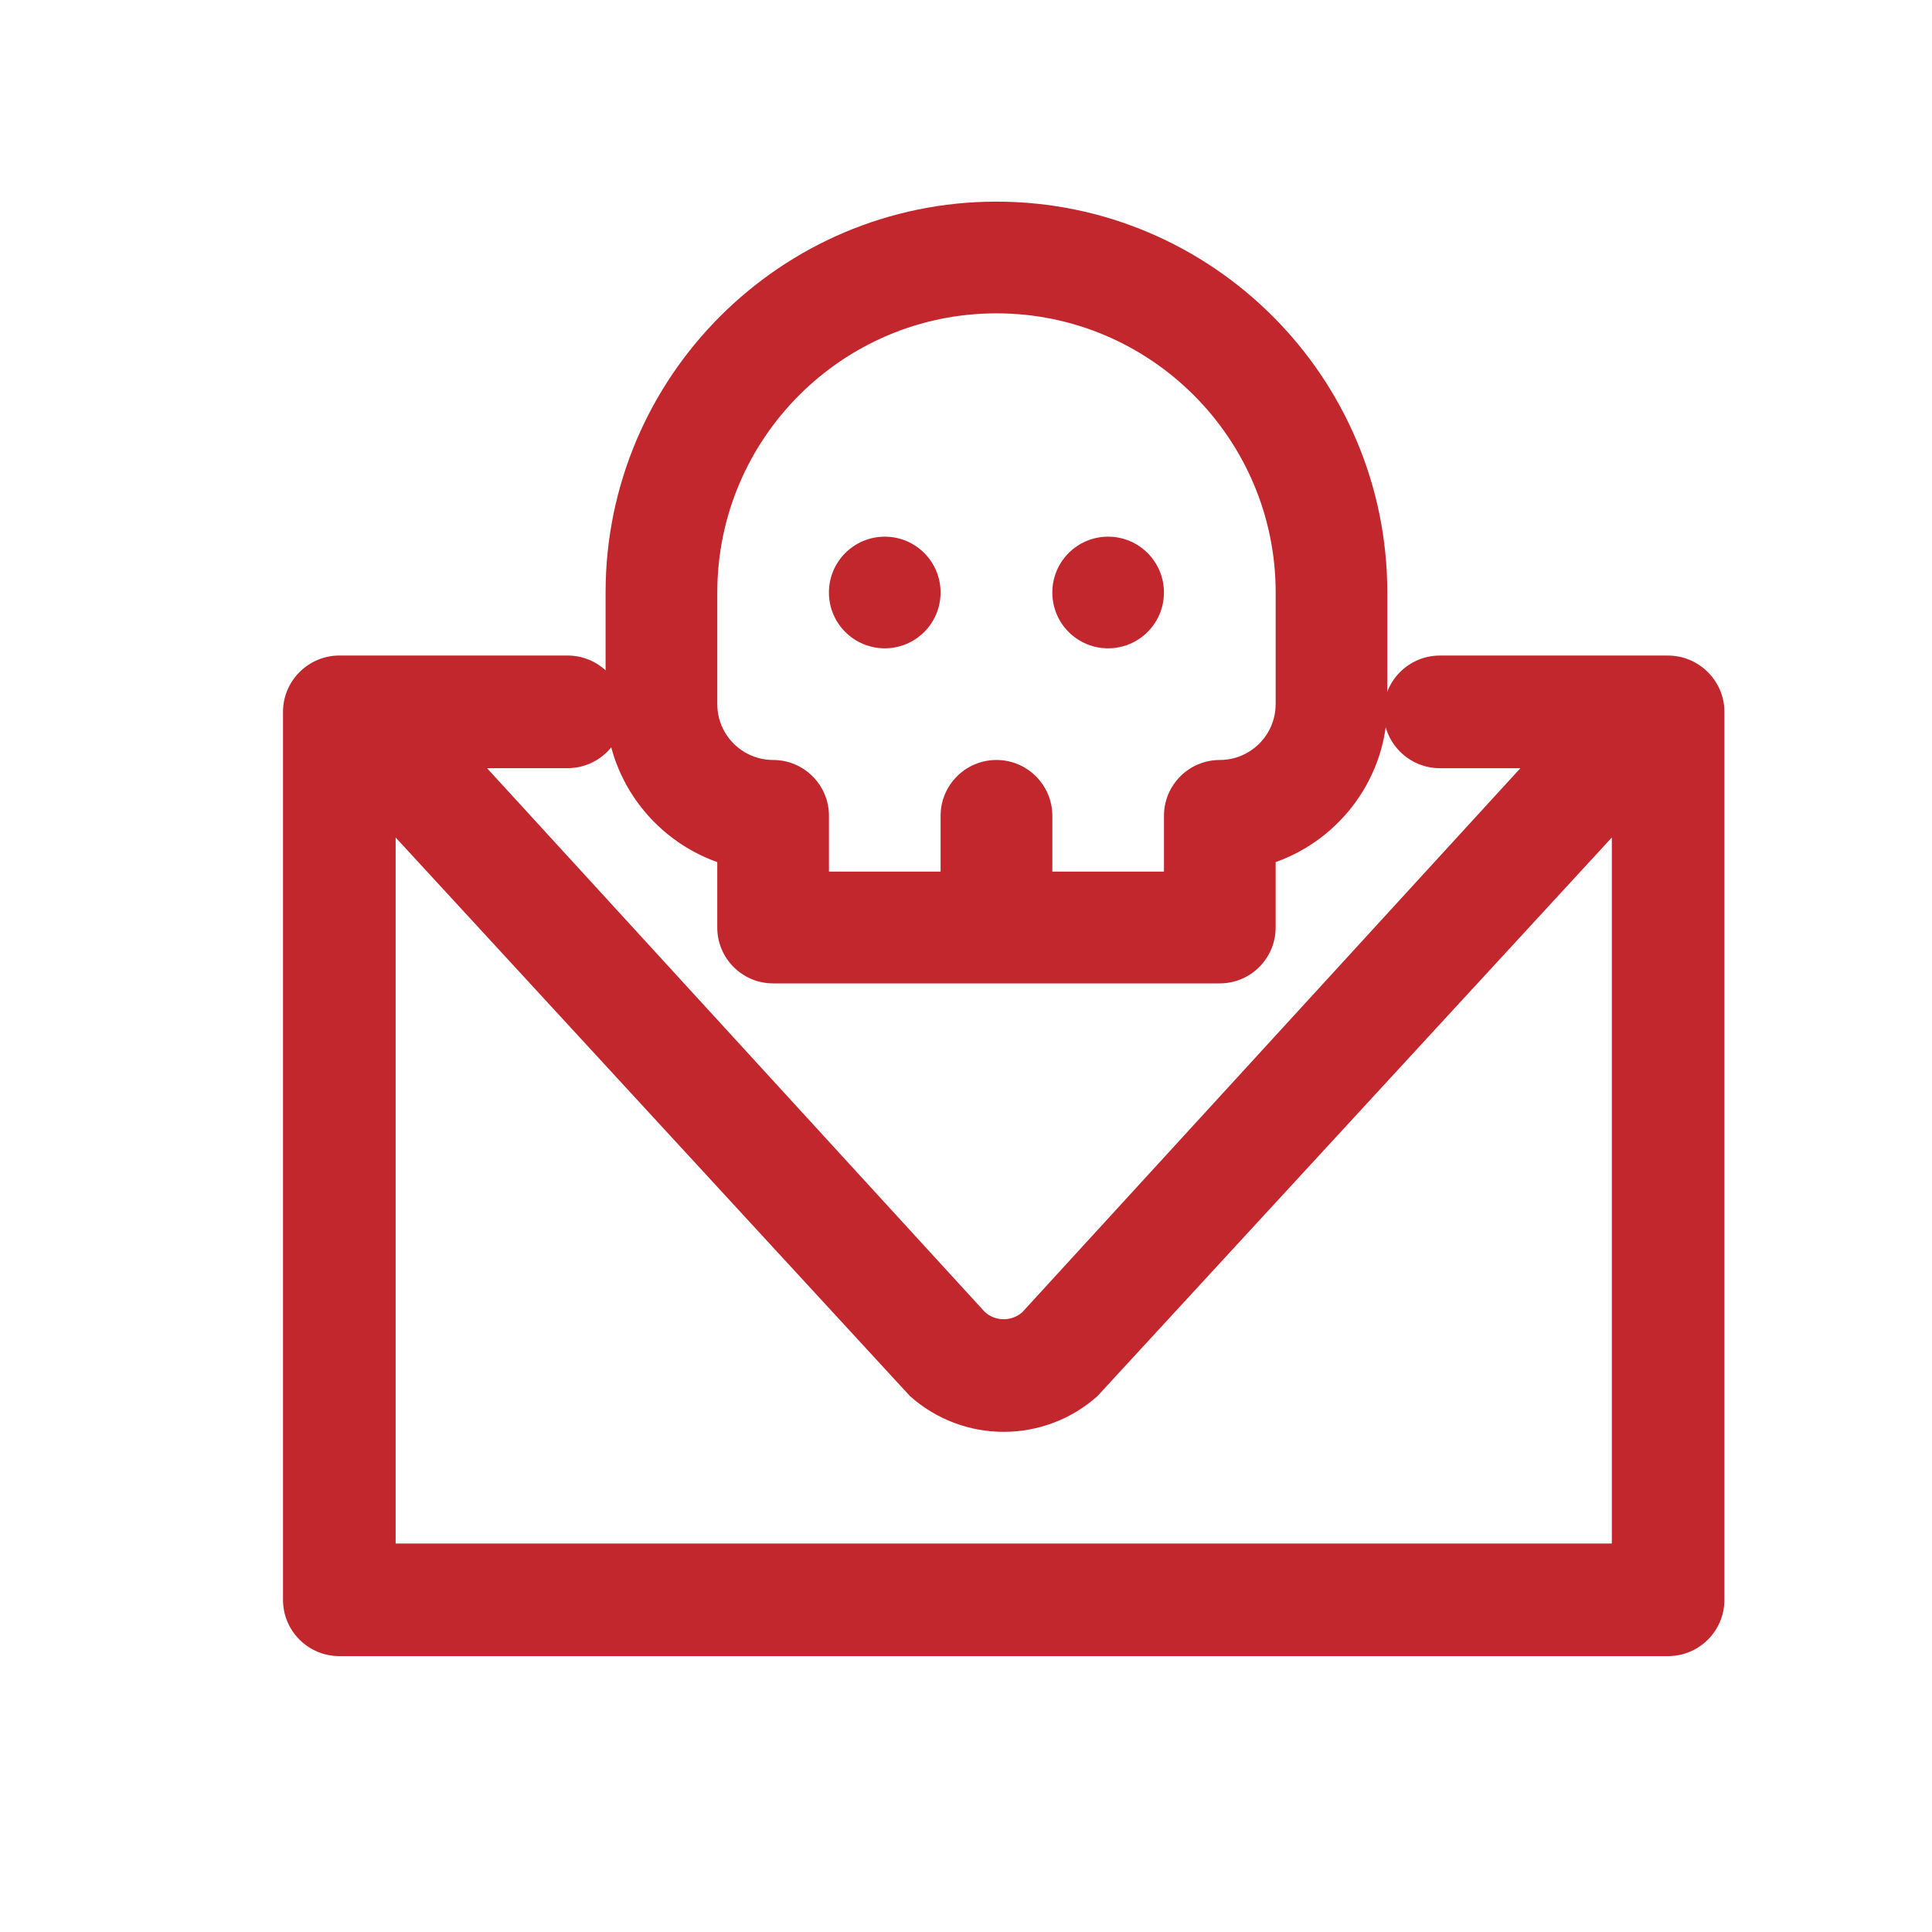 <?xml version="1.0" encoding="utf-8"?>
<!-- Generator: Adobe Illustrator 16.0.0, SVG Export Plug-In . SVG Version: 6.00 Build 0)  -->
<!DOCTYPE svg PUBLIC "-//W3C//DTD SVG 1.1//EN" "http://www.w3.org/Graphics/SVG/1.1/DTD/svg11.dtd">
<svg version="1.1" id="圖層_1" xmlns="http://www.w3.org/2000/svg" xmlns:xlink="http://www.w3.org/1999/xlink" x="0px" y="0px"
	 width="60px" height="60px" viewBox="0 0 60 60" enable-background="new 0 0 60 60" xml:space="preserve">
<path fill="#C1272D" d="M51.803,20.359h-7.087c-0.964,0-1.748,0.782-1.748,1.749c0,0.964,0.784,1.749,1.748,1.749h2.501
	L31.751,40.749c-0.331,0.295-0.831,0.295-1.162,0L15.125,23.856h2.5c0.966,0,1.749-0.785,1.749-1.749
	c0-0.966-0.782-1.749-1.749-1.749h-7.087c-0.952,0-1.749,0.778-1.749,1.749v27.578c0,0.964,0.782,1.747,1.749,1.747h41.265
	c0.967,0,1.75-0.783,1.75-1.747V22.107C53.553,21.14,52.757,20.359,51.803,20.359L51.803,20.359z M12.287,47.937V26.009
	l15.975,17.35c0.829,0.738,1.869,1.108,2.91,1.108c1.04,0,2.081-0.37,2.909-1.108l15.976-17.35v21.927H12.287z M12.287,47.937"/>
<path fill="#C1272D" d="M30.945,6.262c-6.693,0-12.138,5.446-12.138,12.139v3.468c0,2.26,1.45,4.188,3.468,4.904v2.032
	c0,0.958,0.777,1.735,1.735,1.735h13.871c0.958,0,1.735-0.778,1.735-1.735v-2.032c2.017-0.716,3.468-2.644,3.468-4.904v-3.468
	C43.084,11.708,37.639,6.262,30.945,6.262L30.945,6.262z M39.616,21.869c0,0.957-0.779,1.733-1.735,1.733
	c-0.957,0-1.733,0.777-1.733,1.735v1.732h-3.467v-1.732c0-0.958-0.778-1.735-1.735-1.735c-0.958,0-1.735,0.777-1.735,1.735v1.732
	h-3.467v-1.732c0-0.958-0.775-1.735-1.733-1.735c-0.956,0-1.735-0.777-1.735-1.733v-3.468c0-4.781,3.89-8.67,8.67-8.67
	c4.781,0,8.671,3.89,8.671,8.67V21.869z M39.616,21.869"/>
<path fill="#C1272D" d="M29.21,18.401c0,0.958-0.775,1.733-1.732,1.733c-0.958,0-1.735-0.775-1.735-1.733
	c0-0.958,0.777-1.734,1.735-1.734C28.435,16.667,29.21,17.442,29.21,18.401L29.21,18.401z M29.21,18.401"/>
<path fill="#C1272D" d="M36.147,18.401c0,0.958-0.776,1.733-1.734,1.733s-1.732-0.775-1.732-1.733c0-0.958,0.774-1.734,1.732-1.734
	S36.147,17.442,36.147,18.401L36.147,18.401z M36.147,18.401"/>
</svg>
